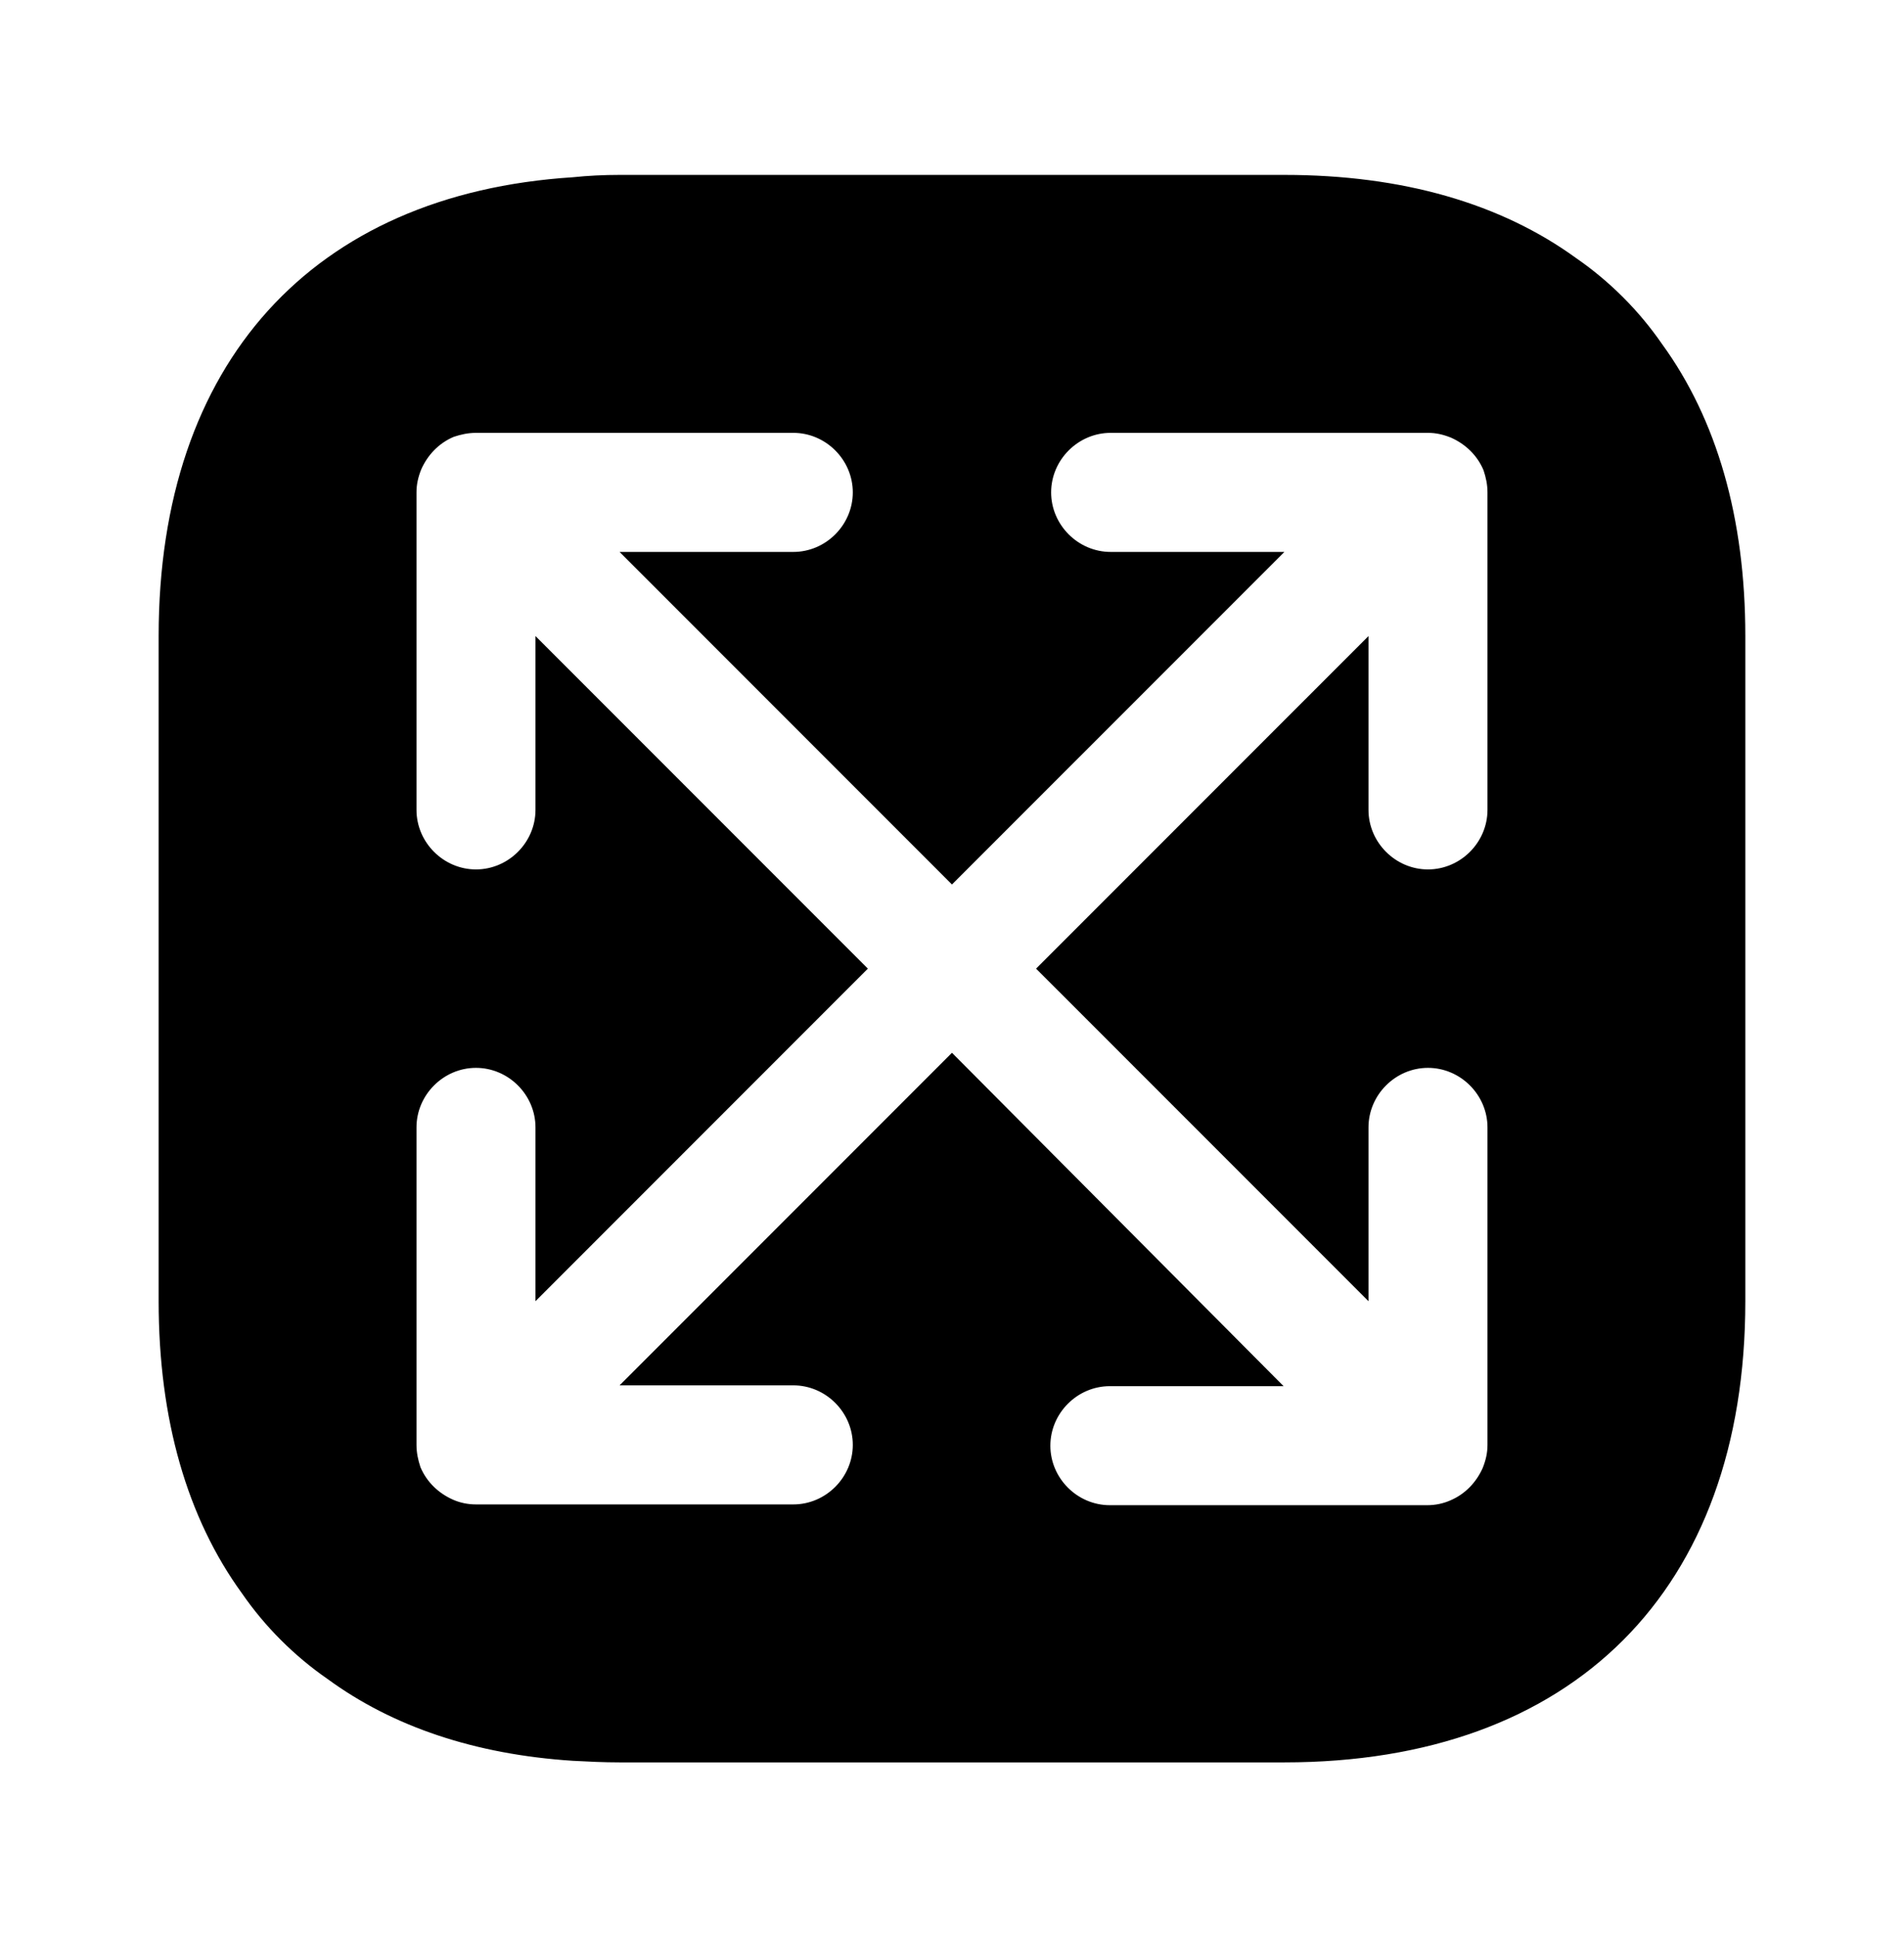 <svg width="59" height="60" viewBox="0 0 59 60" fill="none" xmlns="http://www.w3.org/2000/svg">
<path d="M51.501 10.653C50.788 9.62 49.879 8.711 48.846 7.998C46.511 6.302 43.463 5.417 39.8 5.417H19.199C18.707 5.417 18.216 5.441 17.748 5.49C9.685 6.007 4.916 11.243 4.916 19.7V40.3C4.916 43.963 5.801 47.012 7.497 49.347C8.21 50.38 9.12 51.289 10.152 52.002C12.168 53.477 14.725 54.338 17.748 54.534C18.216 54.559 18.707 54.583 19.199 54.583H39.8C48.748 54.583 54.083 49.249 54.083 40.3V19.7C54.083 16.037 53.198 12.988 51.501 10.653ZM46.093 25.083C46.093 26.091 45.257 26.927 44.249 26.927C43.241 26.927 42.406 26.091 42.406 25.083V19.7L32.105 30L42.406 40.3V34.917C42.406 33.909 43.241 33.073 44.249 33.073C45.257 33.073 46.093 33.909 46.093 34.917V44.75C46.093 44.996 46.044 45.217 45.946 45.463C45.749 45.906 45.405 46.274 44.938 46.471C44.716 46.569 44.471 46.618 44.225 46.618H34.391C33.383 46.618 32.548 45.783 32.548 44.775C32.548 43.767 33.383 42.931 34.391 42.931H39.775L29.499 32.606L19.199 42.906H24.583C25.591 42.906 26.426 43.742 26.426 44.75C26.426 45.758 25.591 46.594 24.583 46.594H14.749C14.504 46.594 14.258 46.545 14.036 46.446C13.594 46.25 13.225 45.906 13.028 45.438C12.955 45.217 12.906 44.996 12.906 44.75V34.917C12.906 33.909 13.741 33.073 14.749 33.073C15.757 33.073 16.593 33.909 16.593 34.917V40.3L26.893 30L16.593 19.7V25.083C16.593 26.091 15.757 26.927 14.749 26.927C13.741 26.927 12.906 26.091 12.906 25.083V15.25C12.906 15.004 12.955 14.783 13.053 14.537C13.25 14.095 13.594 13.726 14.061 13.529C14.282 13.456 14.504 13.406 14.749 13.406H24.583C25.591 13.406 26.426 14.242 26.426 15.25C26.426 16.258 25.591 17.094 24.583 17.094H19.199L29.499 27.394L39.8 17.094H34.416C33.408 17.094 32.572 16.258 32.572 15.25C32.572 14.242 33.408 13.406 34.416 13.406H44.249C44.495 13.406 44.716 13.456 44.962 13.554C45.405 13.751 45.773 14.095 45.97 14.562C46.044 14.783 46.093 15.004 46.093 15.25V25.083Z" fill="black"/>
</svg>
